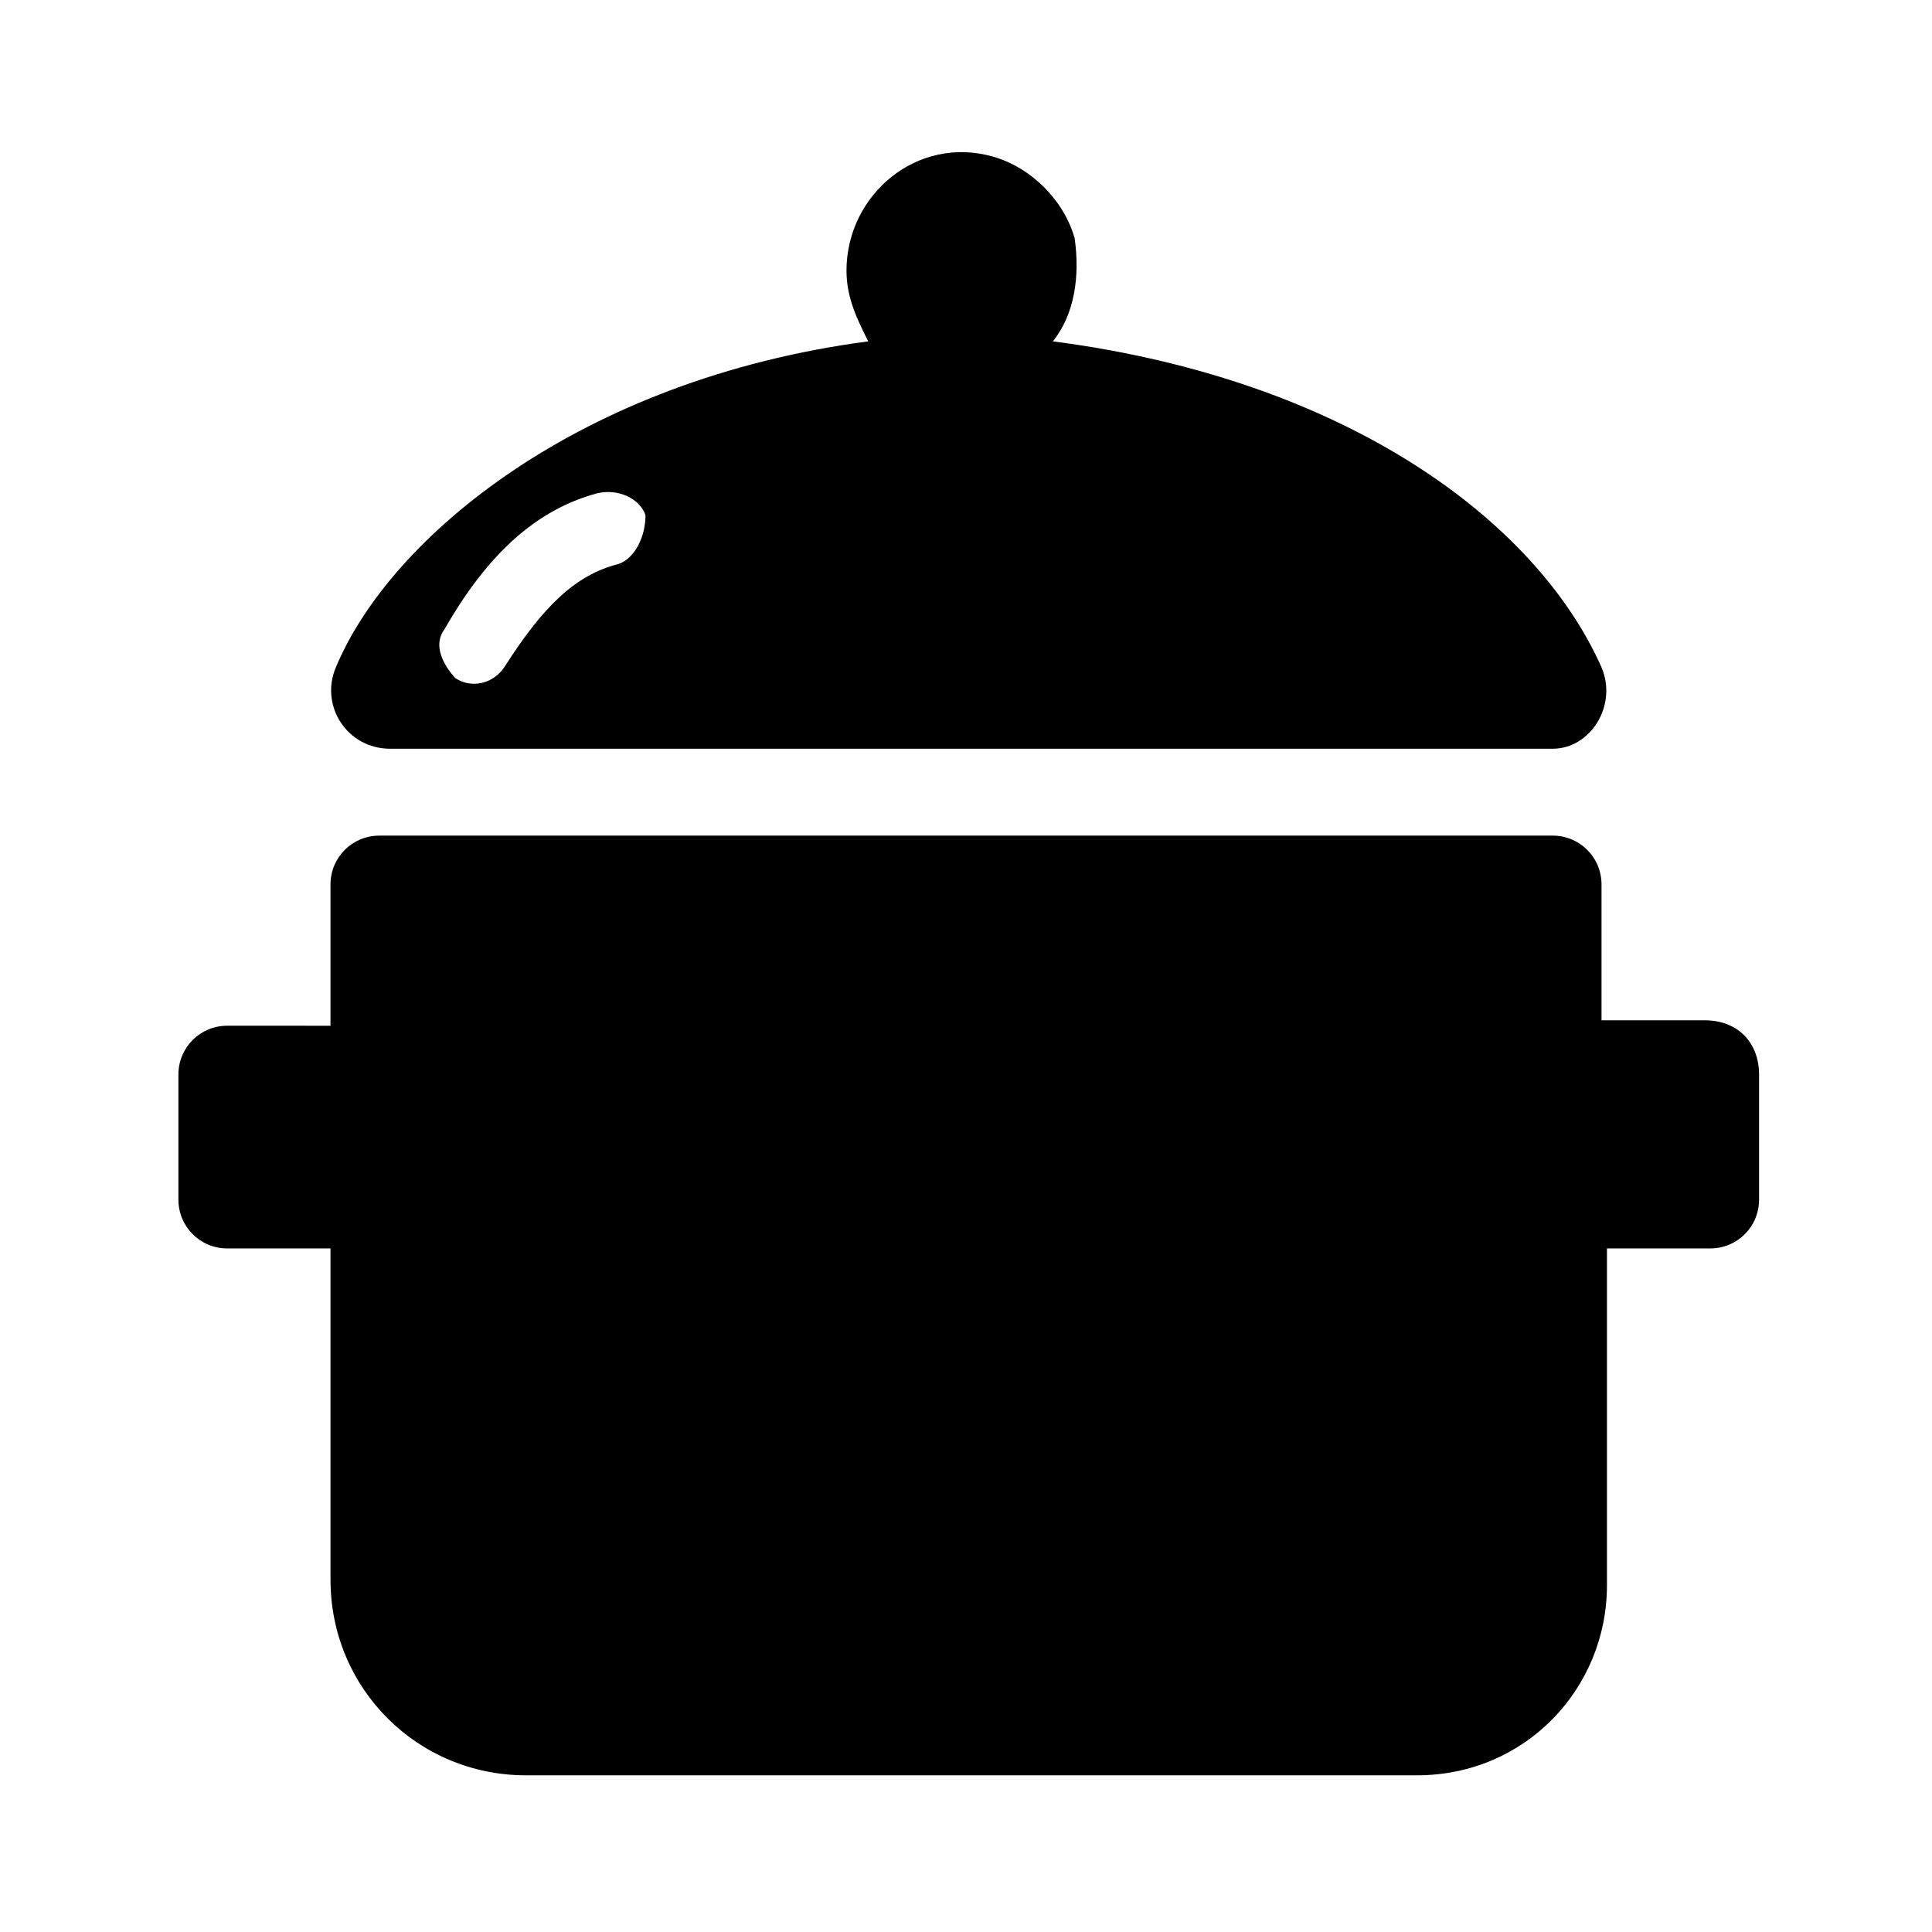 <?xml version="1.0" encoding="UTF-8"?>
<!-- The Best Svg Icon site in the world: iconSvg.co, Visit us! https://iconsvg.co -->
<svg fill="#000000" width="800px" height="800px" version="1.1" viewBox="144 144 512 512" xmlns="http://www.w3.org/2000/svg">
 <g>
  <path d="m595.77 414.39h-27.352v-35.988c0-7.199-5.758-12.957-12.957-12.957l-310.92 0.004c-7.199 0-12.957 5.758-12.957 12.957v37.426l-27.348-0.004c-7.199 0-12.957 5.758-12.957 12.957v33.109c0 7.199 5.758 12.957 12.957 12.957h27.352v87.809c0 28.789 23.031 51.82 51.82 51.82h236.07c28.789 0 50.383-23.031 50.383-50.383v-89.246h27.352c7.199 0 12.957-5.758 12.957-12.957v-33.109c-0.008-8.637-5.766-14.395-14.402-14.395z"/>
  <path d="m568.41 320.83c-17.273-38.863-67.652-76.289-145.38-86.367 5.758-7.199 7.199-17.273 5.758-27.352-2.879-10.078-11.516-18.715-21.594-21.594-20.152-5.758-38.867 10.078-38.867 30.23 0 7.199 2.879 12.957 5.758 18.715-76.293 10.078-126.67 51.82-141.07 86.367-4.32 10.078 2.879 21.594 14.395 21.594h308.04c10.078 0 17.277-11.516 12.957-21.594zm-260.54-27.348c-11.516 2.879-20.152 11.516-30.23 27.348-2.879 4.32-8.637 5.758-12.957 2.879 0 0-7.199-7.199-2.879-12.957 11.516-20.152 24.473-31.668 40.305-35.988 5.758-1.441 11.516 1.441 12.957 5.758 0 5.762-2.879 11.52-7.195 12.961z"/>
 </g>
</svg>